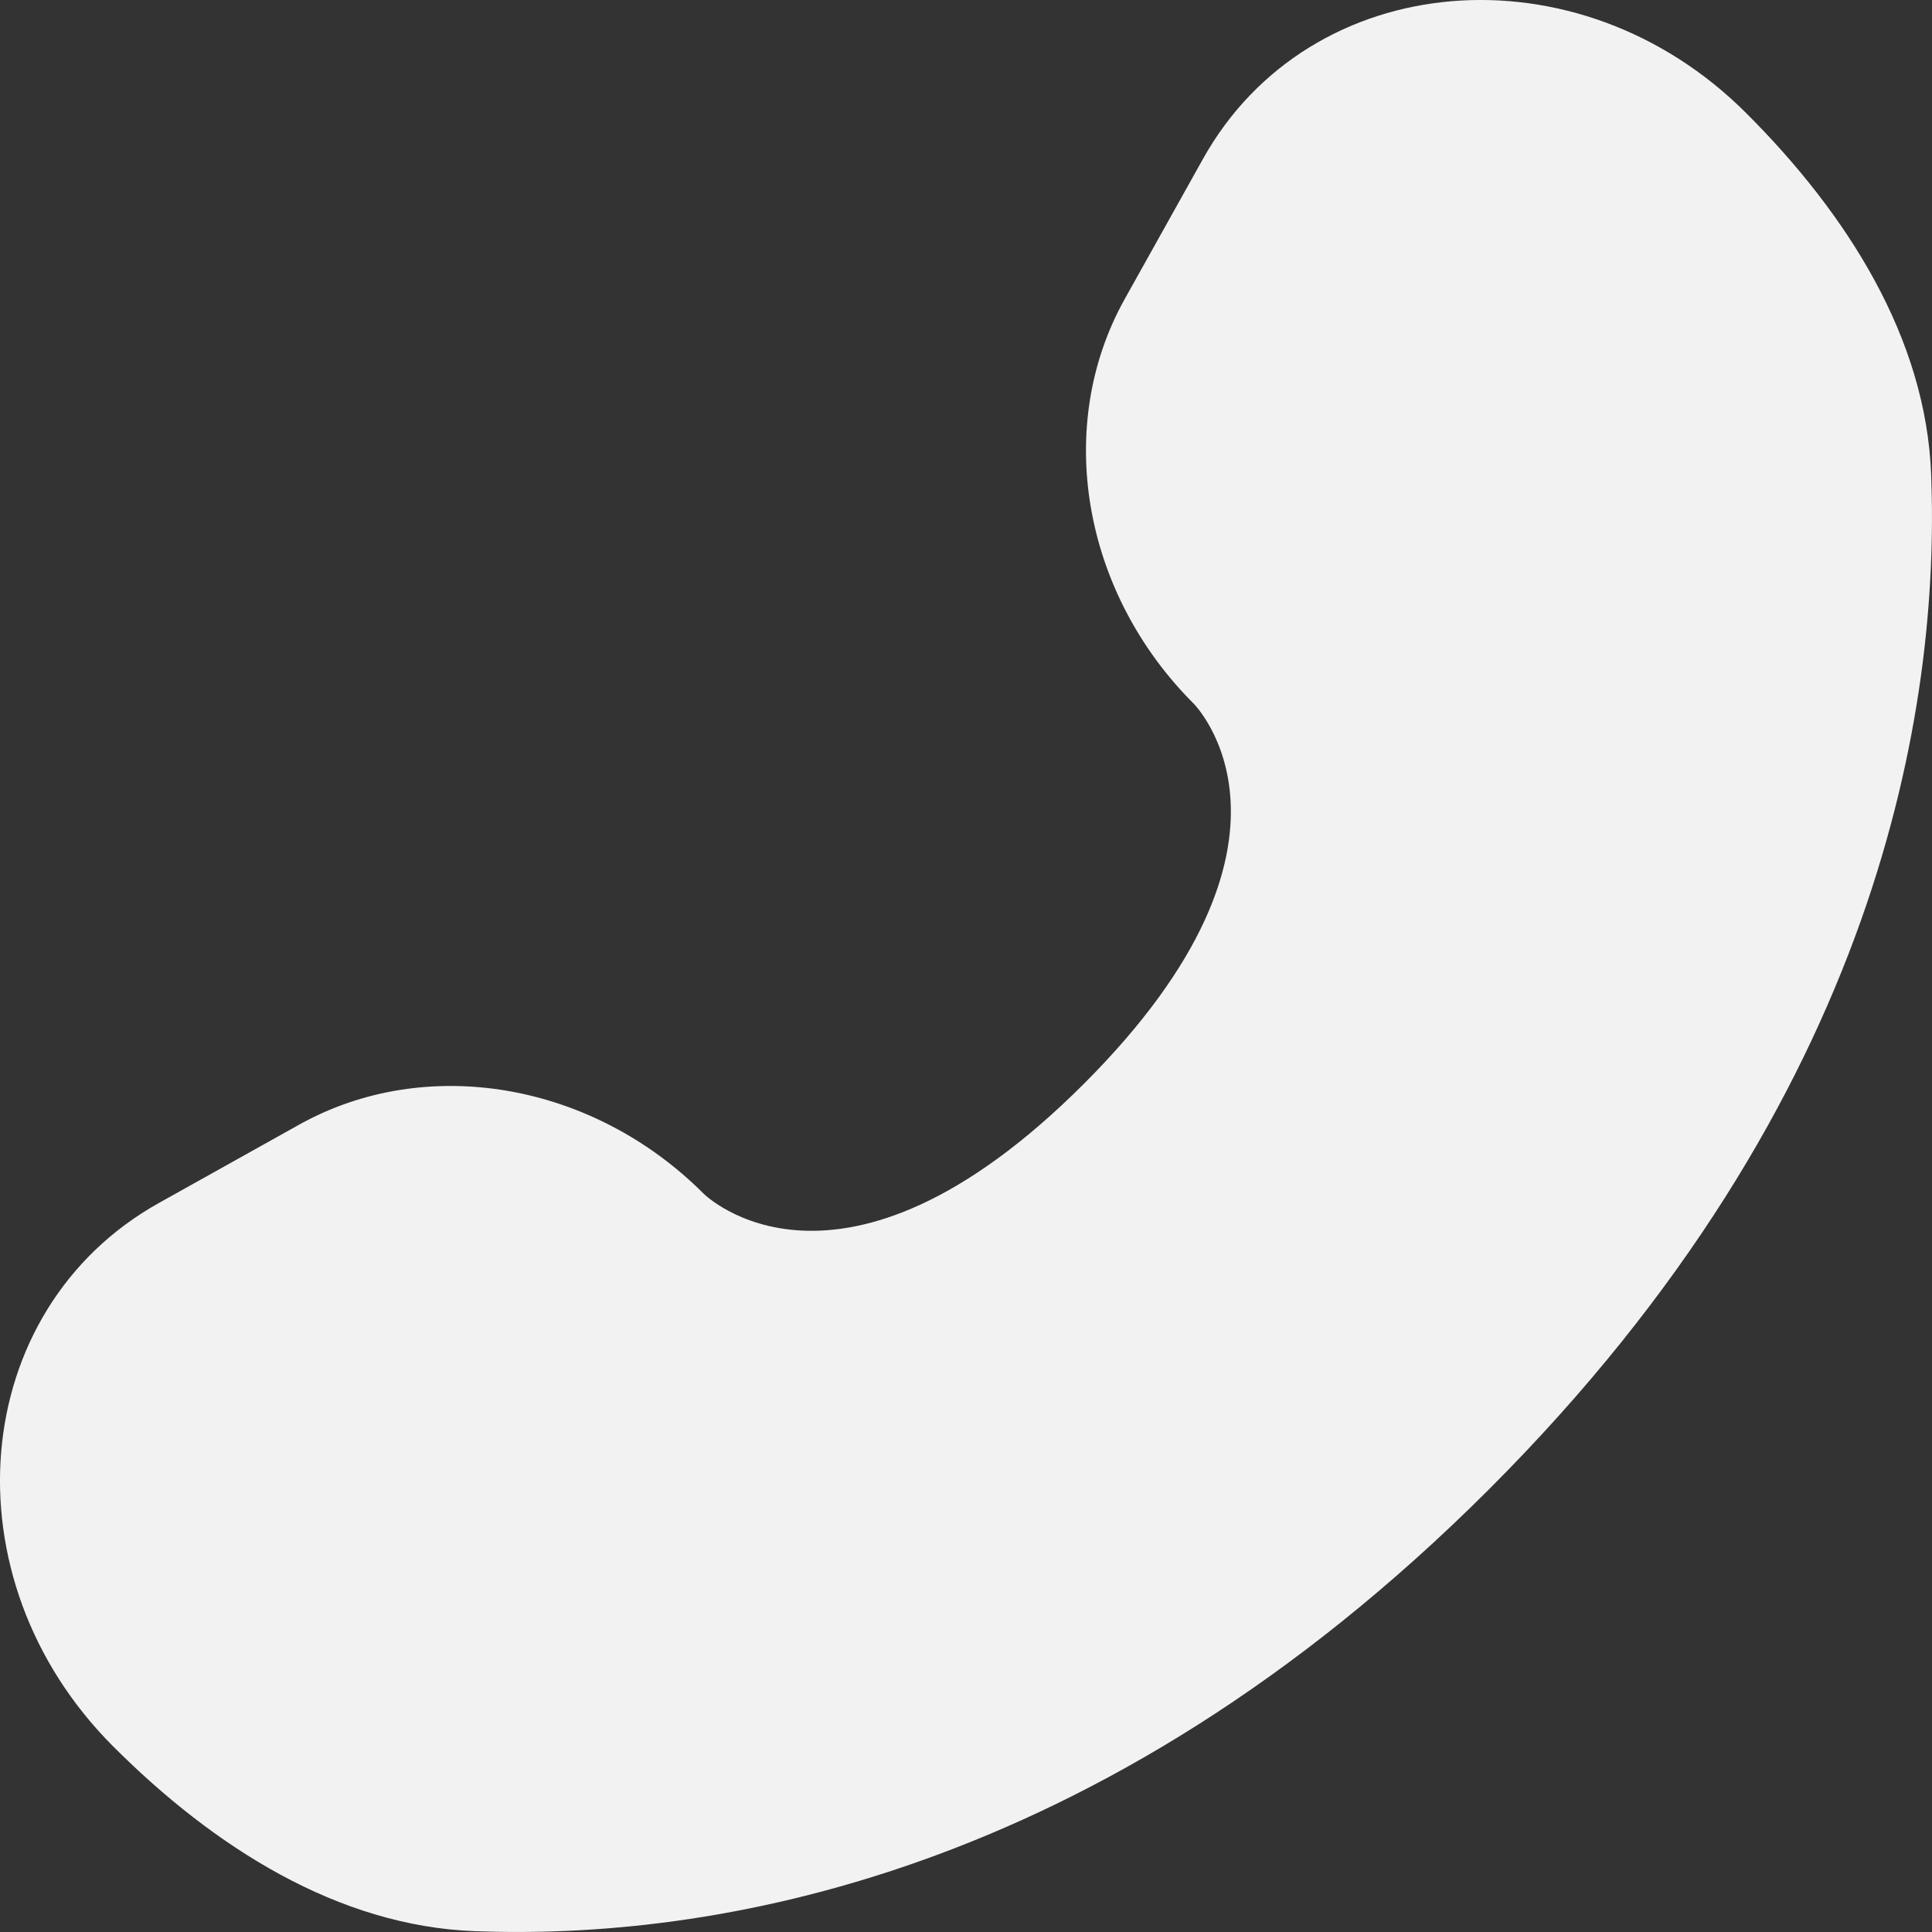 <svg width="14" height="14" viewBox="0 0 14 14" fill="none" xmlns="http://www.w3.org/2000/svg">
<rect x="0" y="0" width="14" height="14" fill="#333333" stroke="none"/>
<path d="M8.717 1.152L8.149 2.169C7.637 3.088 7.842 4.292 8.65 5.099C8.65 5.099 9.629 6.078 7.854 7.854C6.079 9.628 5.099 8.65 5.099 8.65C4.292 7.842 3.088 7.637 2.169 8.149L1.152 8.717C-0.235 9.491 -0.399 11.436 0.82 12.655C1.552 13.387 2.45 13.957 3.441 13.994C5.111 14.058 7.946 13.635 10.791 10.791C13.635 7.947 14.058 5.111 13.994 3.441C13.957 2.45 13.387 1.552 12.654 0.82C11.436 -0.399 9.491 -0.235 8.717 1.152Z" fill="#F2F2F2"/>
</svg>
